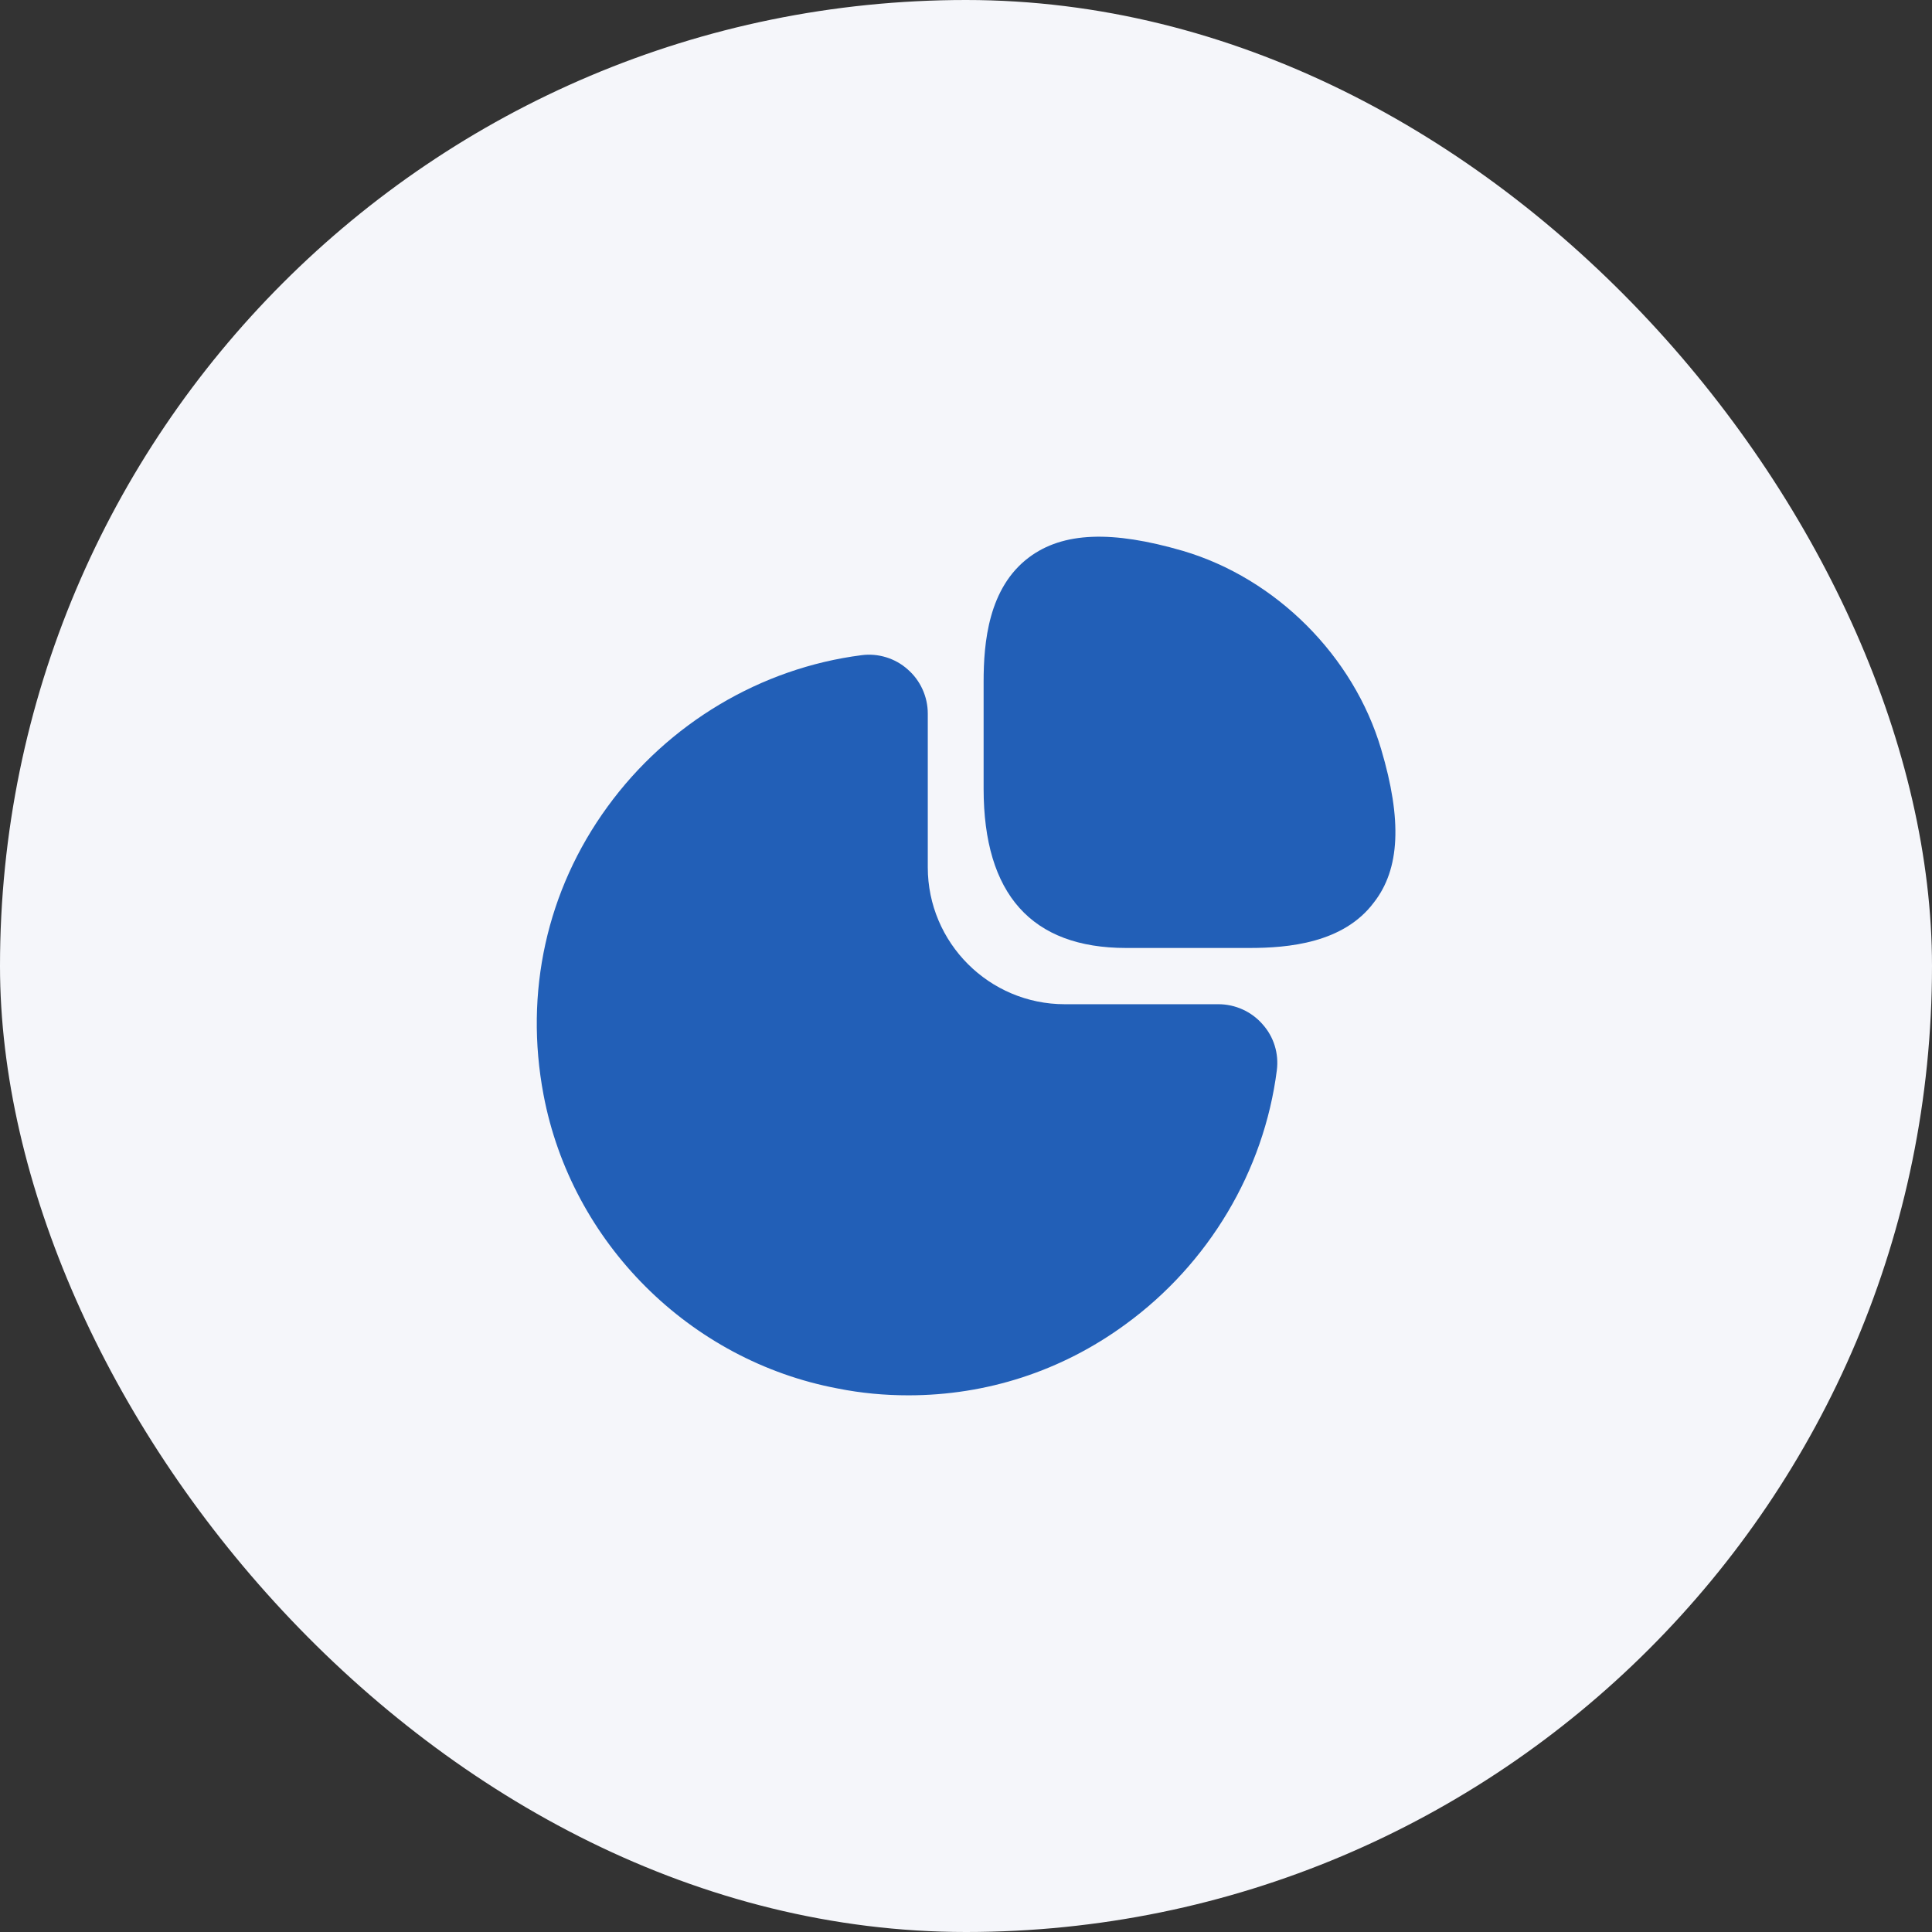 <svg width="60" height="60" viewBox="0 0 60 60" fill="none" xmlns="http://www.w3.org/2000/svg">
<rect x="0" y="0" width="60" height="60" fill="#333333" stroke="none"/>
<rect width="60" height="60" rx="30" fill="#F5F6FA"/>
<path d="M42.893 23.267C42.04 20.373 39.627 17.96 36.733 17.107C34.533 16.467 33.013 16.52 31.96 17.307C30.693 18.253 30.547 19.96 30.547 21.173V24.493C30.547 27.773 32.04 29.44 34.973 29.44H38.8C40 29.44 41.72 29.293 42.667 28.027C43.48 26.987 43.547 25.467 42.893 23.267Z" fill="#225FB7"/>
<path d="M39.213 31.813C38.867 31.413 38.36 31.187 37.84 31.187H33.067C30.72 31.187 28.813 29.28 28.813 26.933V22.16C28.813 21.64 28.587 21.133 28.187 20.787C27.8 20.44 27.267 20.28 26.76 20.347C23.627 20.747 20.747 22.467 18.867 25.053C16.973 27.653 16.28 30.827 16.88 34C17.747 38.587 21.413 42.253 26.013 43.12C26.747 43.267 27.48 43.333 28.213 43.333C30.627 43.333 32.96 42.587 34.947 41.133C37.533 39.253 39.253 36.373 39.653 33.24C39.72 32.72 39.56 32.2 39.213 31.813Z" fill="#225FB7"/>
</svg>
